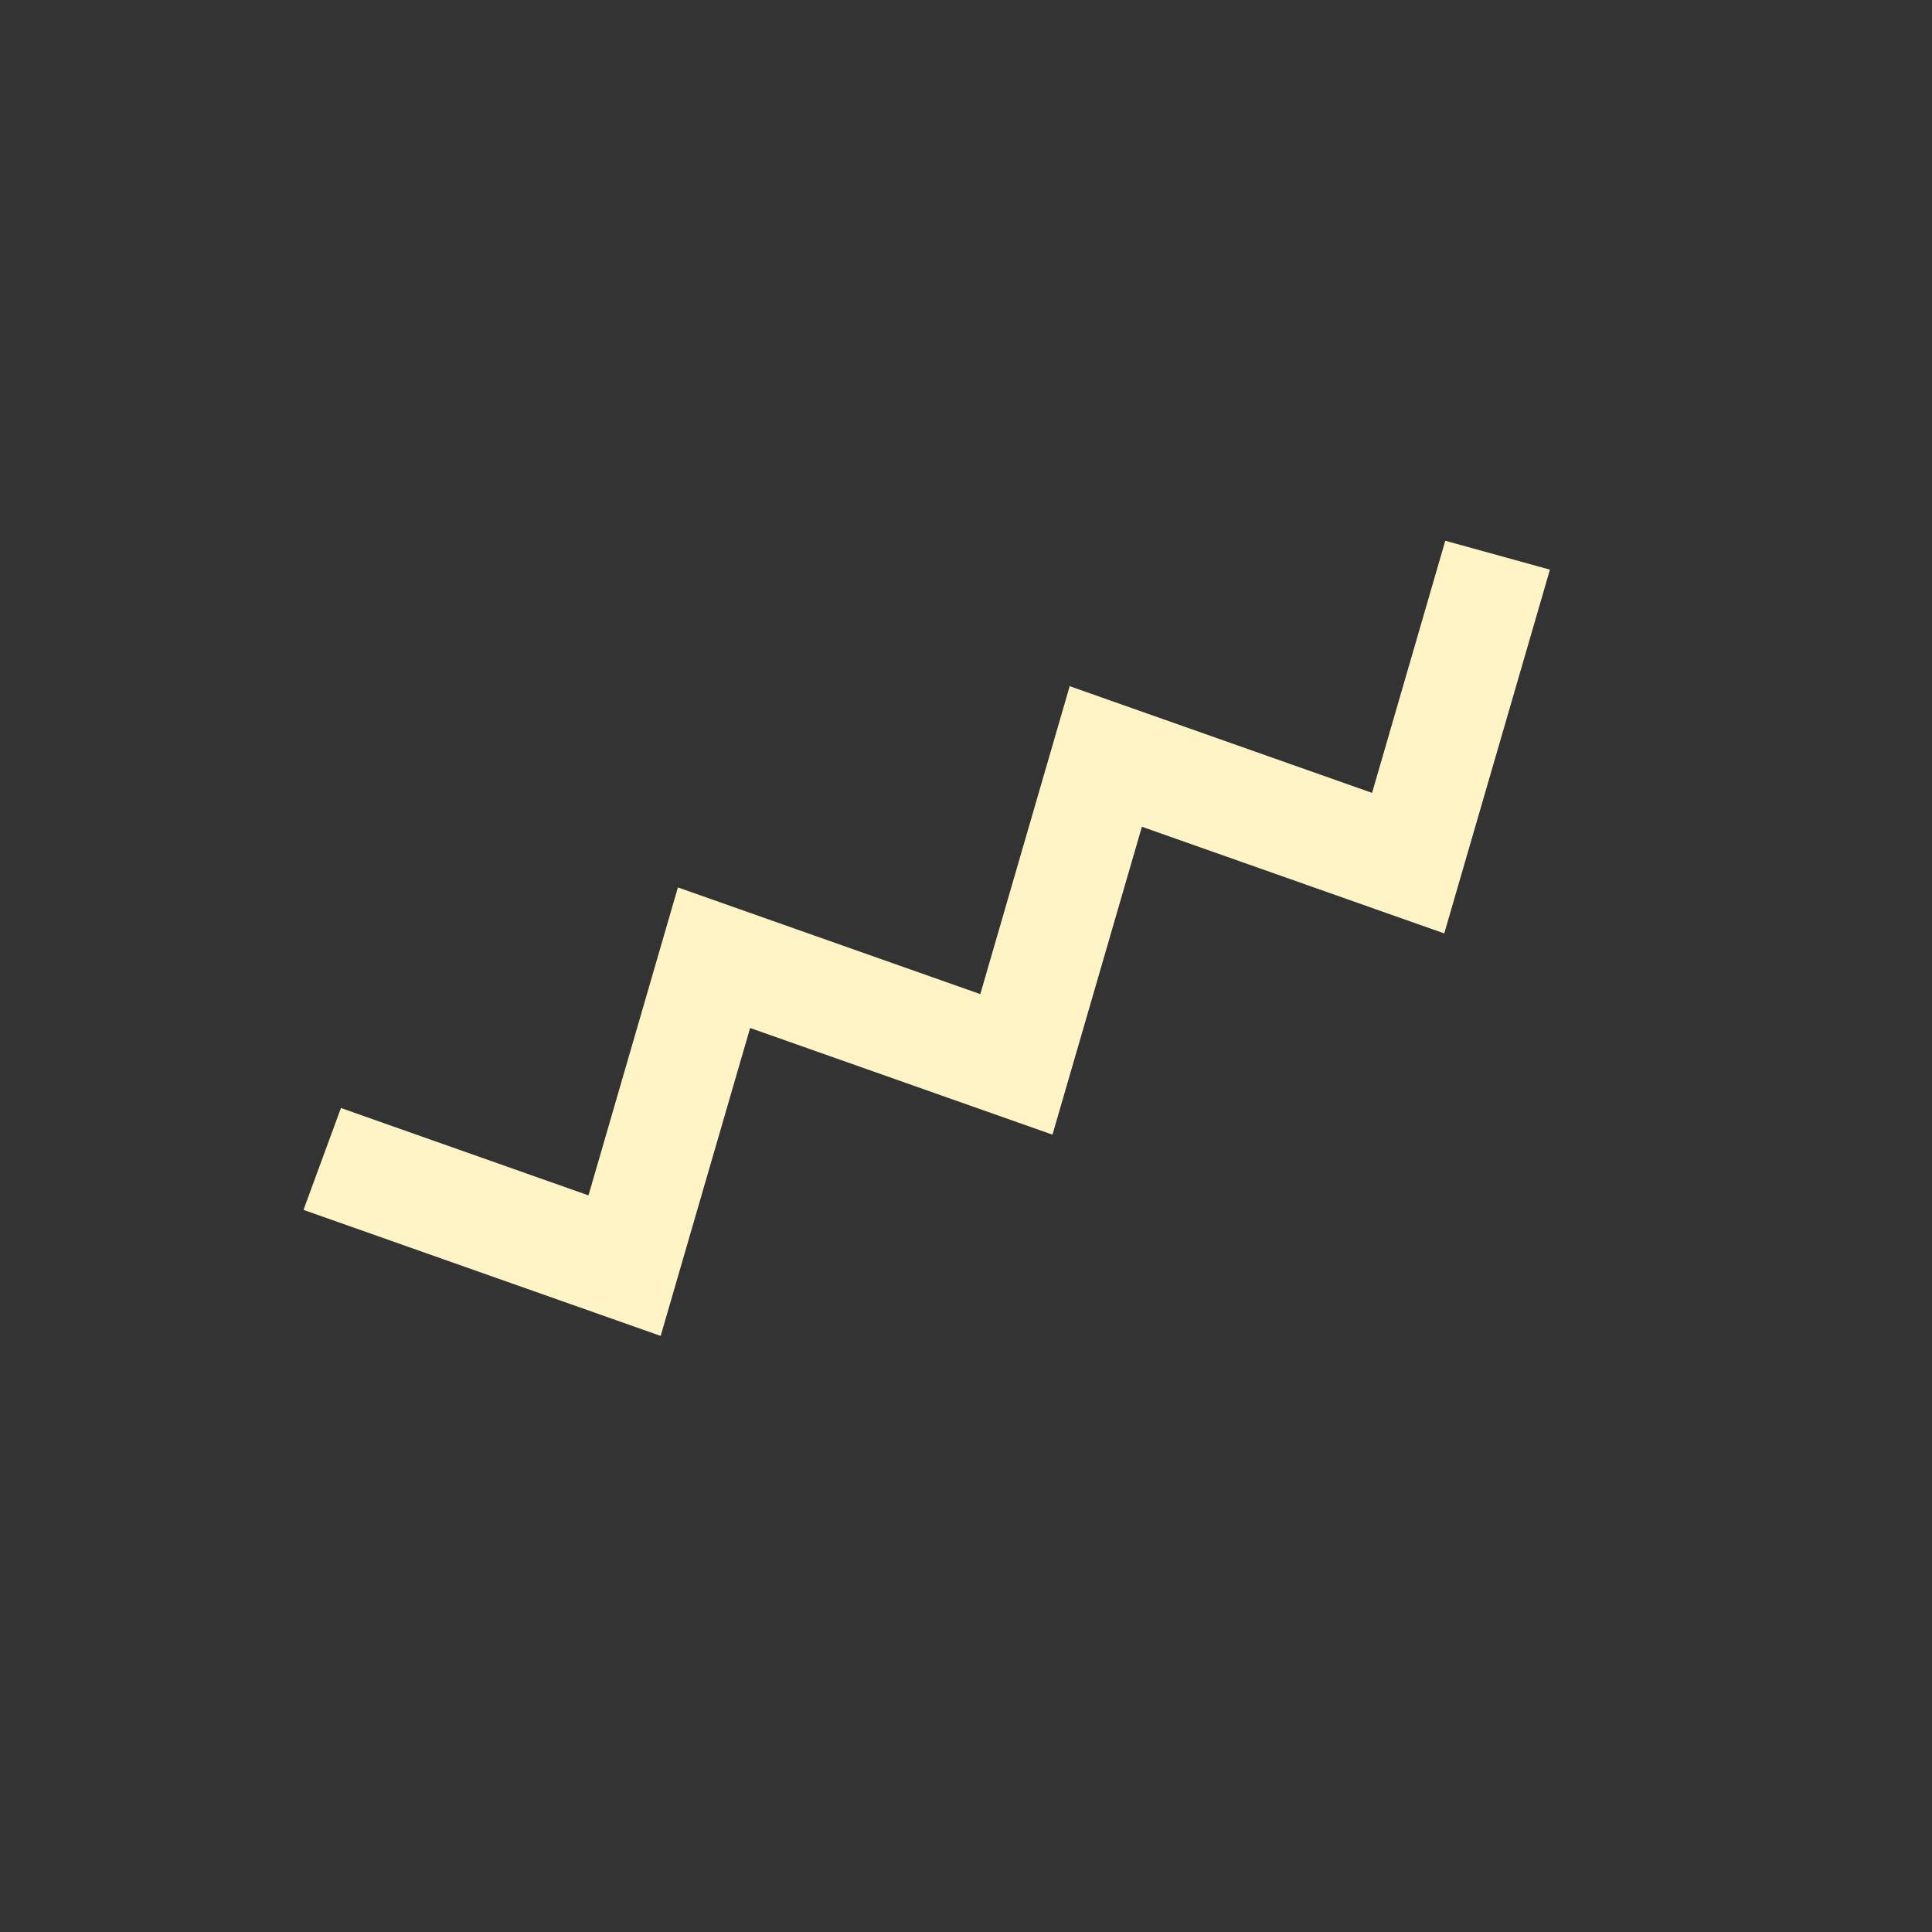 <?xml version="1.0" encoding="UTF-8"?> <svg xmlns="http://www.w3.org/2000/svg" width="313" height="313" viewBox="0 0 313 313" fill="none"><rect x="0" y="0" width="313" height="313" fill="#333333" stroke="none"/> <g clip-path="url(#clip0)"> <path d="M107.034 216.429L49.169 196.012L55.235 179.507L95.339 193.661L109.827 143.769L158.815 161.056L173.298 111.166L222.286 128.453L234.146 87.607L251.101 92.288L233.981 151.221L184.996 133.94L170.51 183.824L121.525 166.542L107.034 216.429Z" fill="#FFF4C6"></path> </g> <defs> <clipPath id="clip0"> <rect width="231.812" height="231.812" fill="white" transform="translate(0 105.917) rotate(-27.188)"></rect> </clipPath> </defs> </svg> 